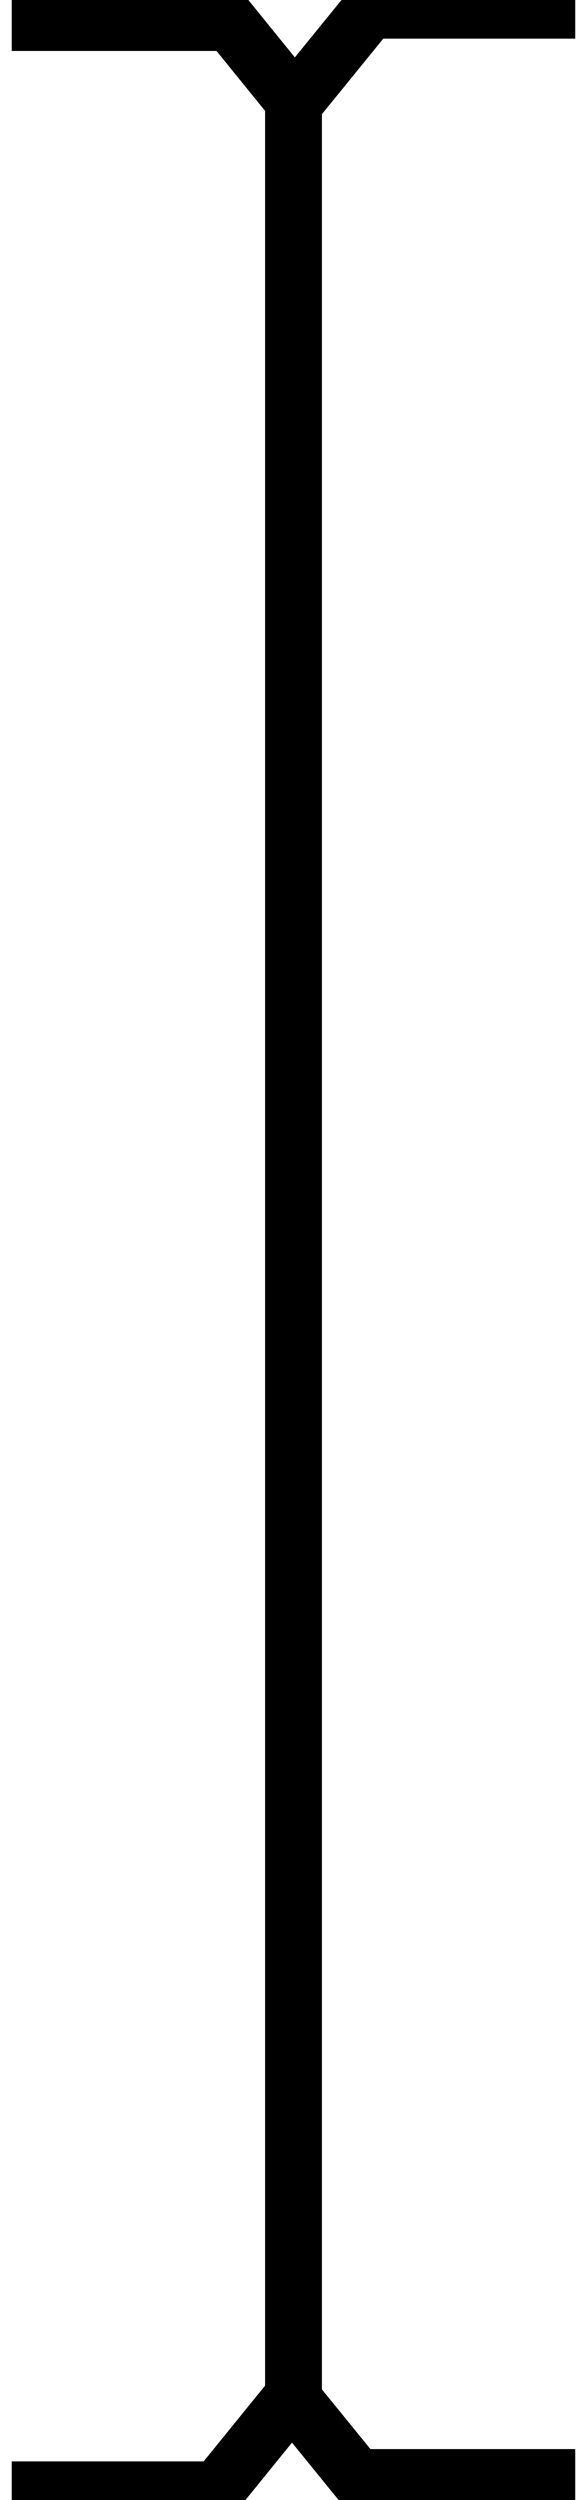 <svg width="31" height="132" viewBox="0 0 31 132" fill="none" xmlns="http://www.w3.org/2000/svg">
<path d="M15.5 5.41V126.59" stroke="black" stroke-width="3" stroke-miterlimit="10"/>
<path d="M30.379 0.54H19.529L15.569 5.41L12.149 1.19H0.619" stroke="black" stroke-width="3" stroke-miterlimit="10"/>
<path d="M0.619 131.46H11.469L15.419 126.59L18.849 130.81H30.379" stroke="black" stroke-width="3" stroke-miterlimit="10"/>
</svg>
